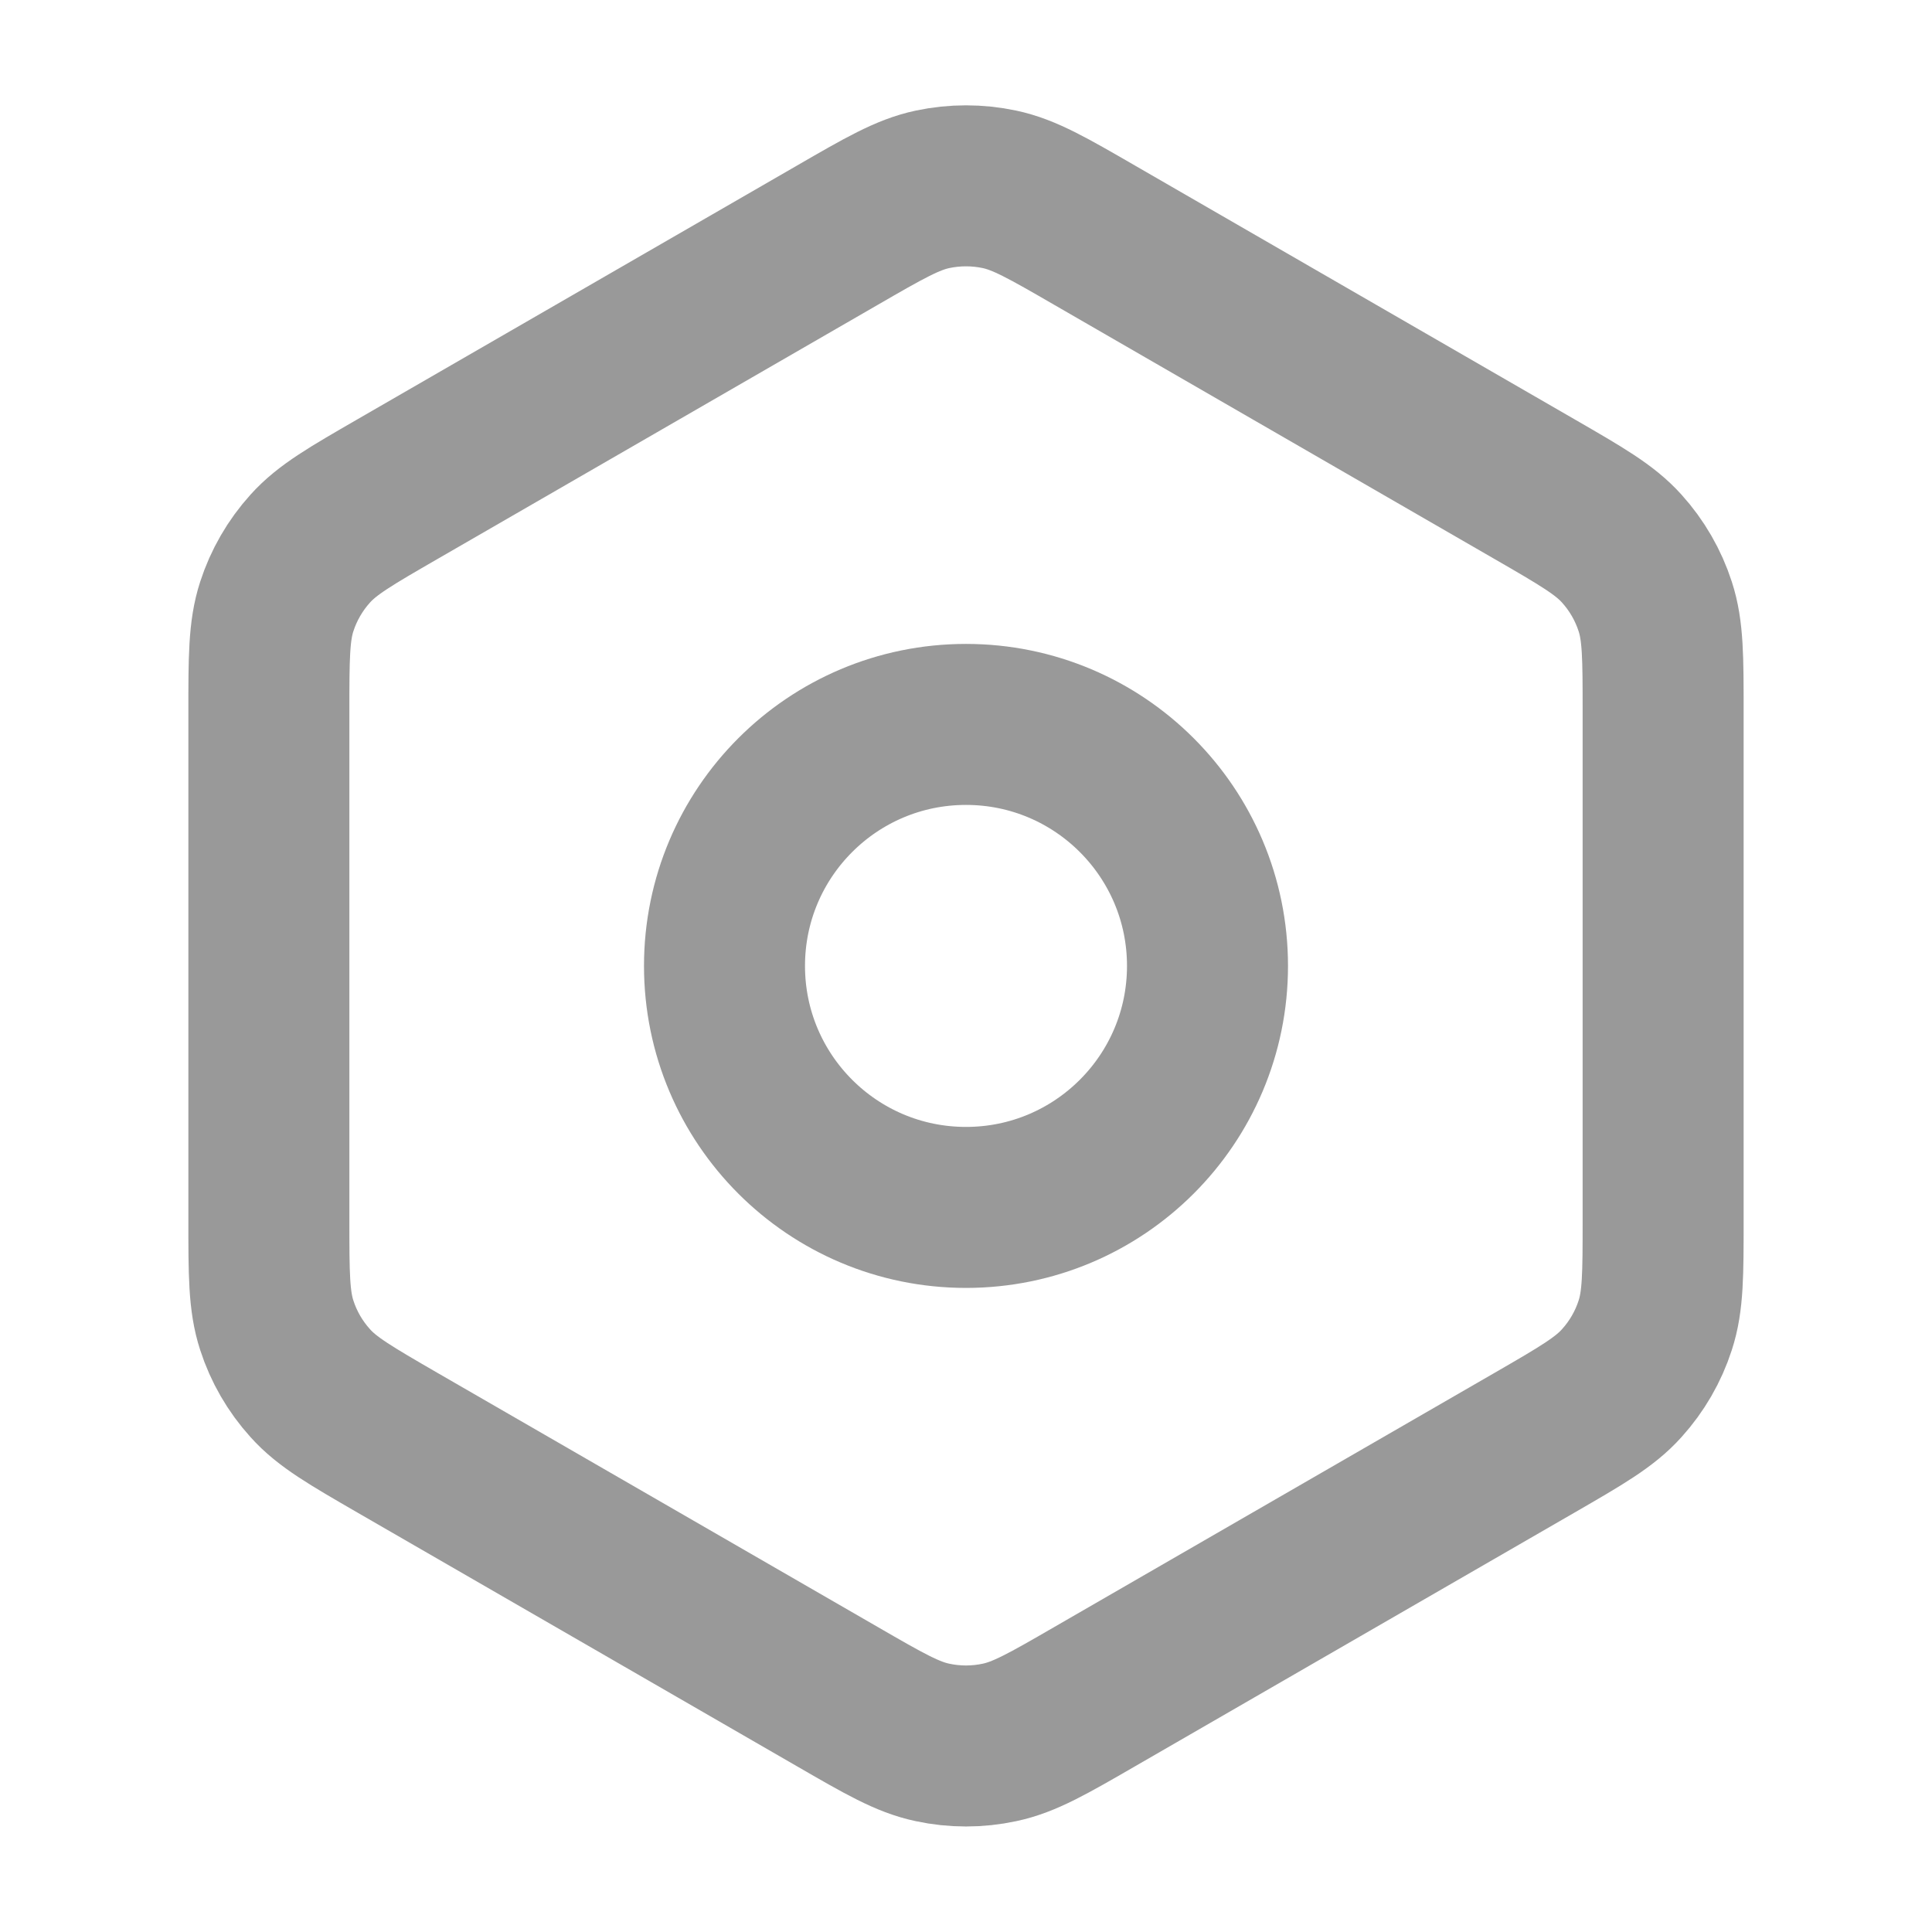 <?xml version="1.0" encoding="UTF-8"?> <svg xmlns="http://www.w3.org/2000/svg" width="24" height="24" viewBox="0 0 24 24" fill="none"><g opacity="0.5"><path d="M13.601 21.075L19.061 17.923C19.644 17.586 19.935 17.418 20.146 17.182C20.334 16.974 20.476 16.729 20.562 16.462C20.66 16.162 20.66 15.826 20.66 15.156V8.842C20.66 8.172 20.66 7.836 20.562 7.535C20.476 7.269 20.334 7.023 20.146 6.815C19.936 6.581 19.645 6.413 19.067 6.079L13.6 2.923C13.017 2.586 12.726 2.418 12.416 2.352C12.142 2.294 11.858 2.294 11.584 2.352C11.274 2.418 10.983 2.586 10.4 2.923L4.938 6.076C4.356 6.412 4.065 6.58 3.854 6.815C3.666 7.023 3.524 7.269 3.438 7.535C3.34 7.837 3.34 8.173 3.34 8.846V15.151C3.34 15.825 3.34 16.161 3.438 16.462C3.524 16.729 3.666 16.974 3.854 17.182C4.065 17.418 4.357 17.586 4.939 17.923L10.4 21.075C10.983 21.412 11.274 21.58 11.584 21.645C11.858 21.704 12.142 21.704 12.416 21.645C12.726 21.58 13.018 21.412 13.601 21.075Z" stroke="#333333" stroke-width="2" stroke-linecap="round" stroke-linejoin="round"></path><path d="M9 11.999C9 13.656 10.343 14.999 12 14.999C13.657 14.999 15 13.656 15 11.999C15 10.342 13.657 8.999 12 8.999C10.343 8.999 9 10.342 9 11.999Z" stroke="#333333" stroke-width="2" stroke-linecap="round" stroke-linejoin="round"></path></g></svg> 